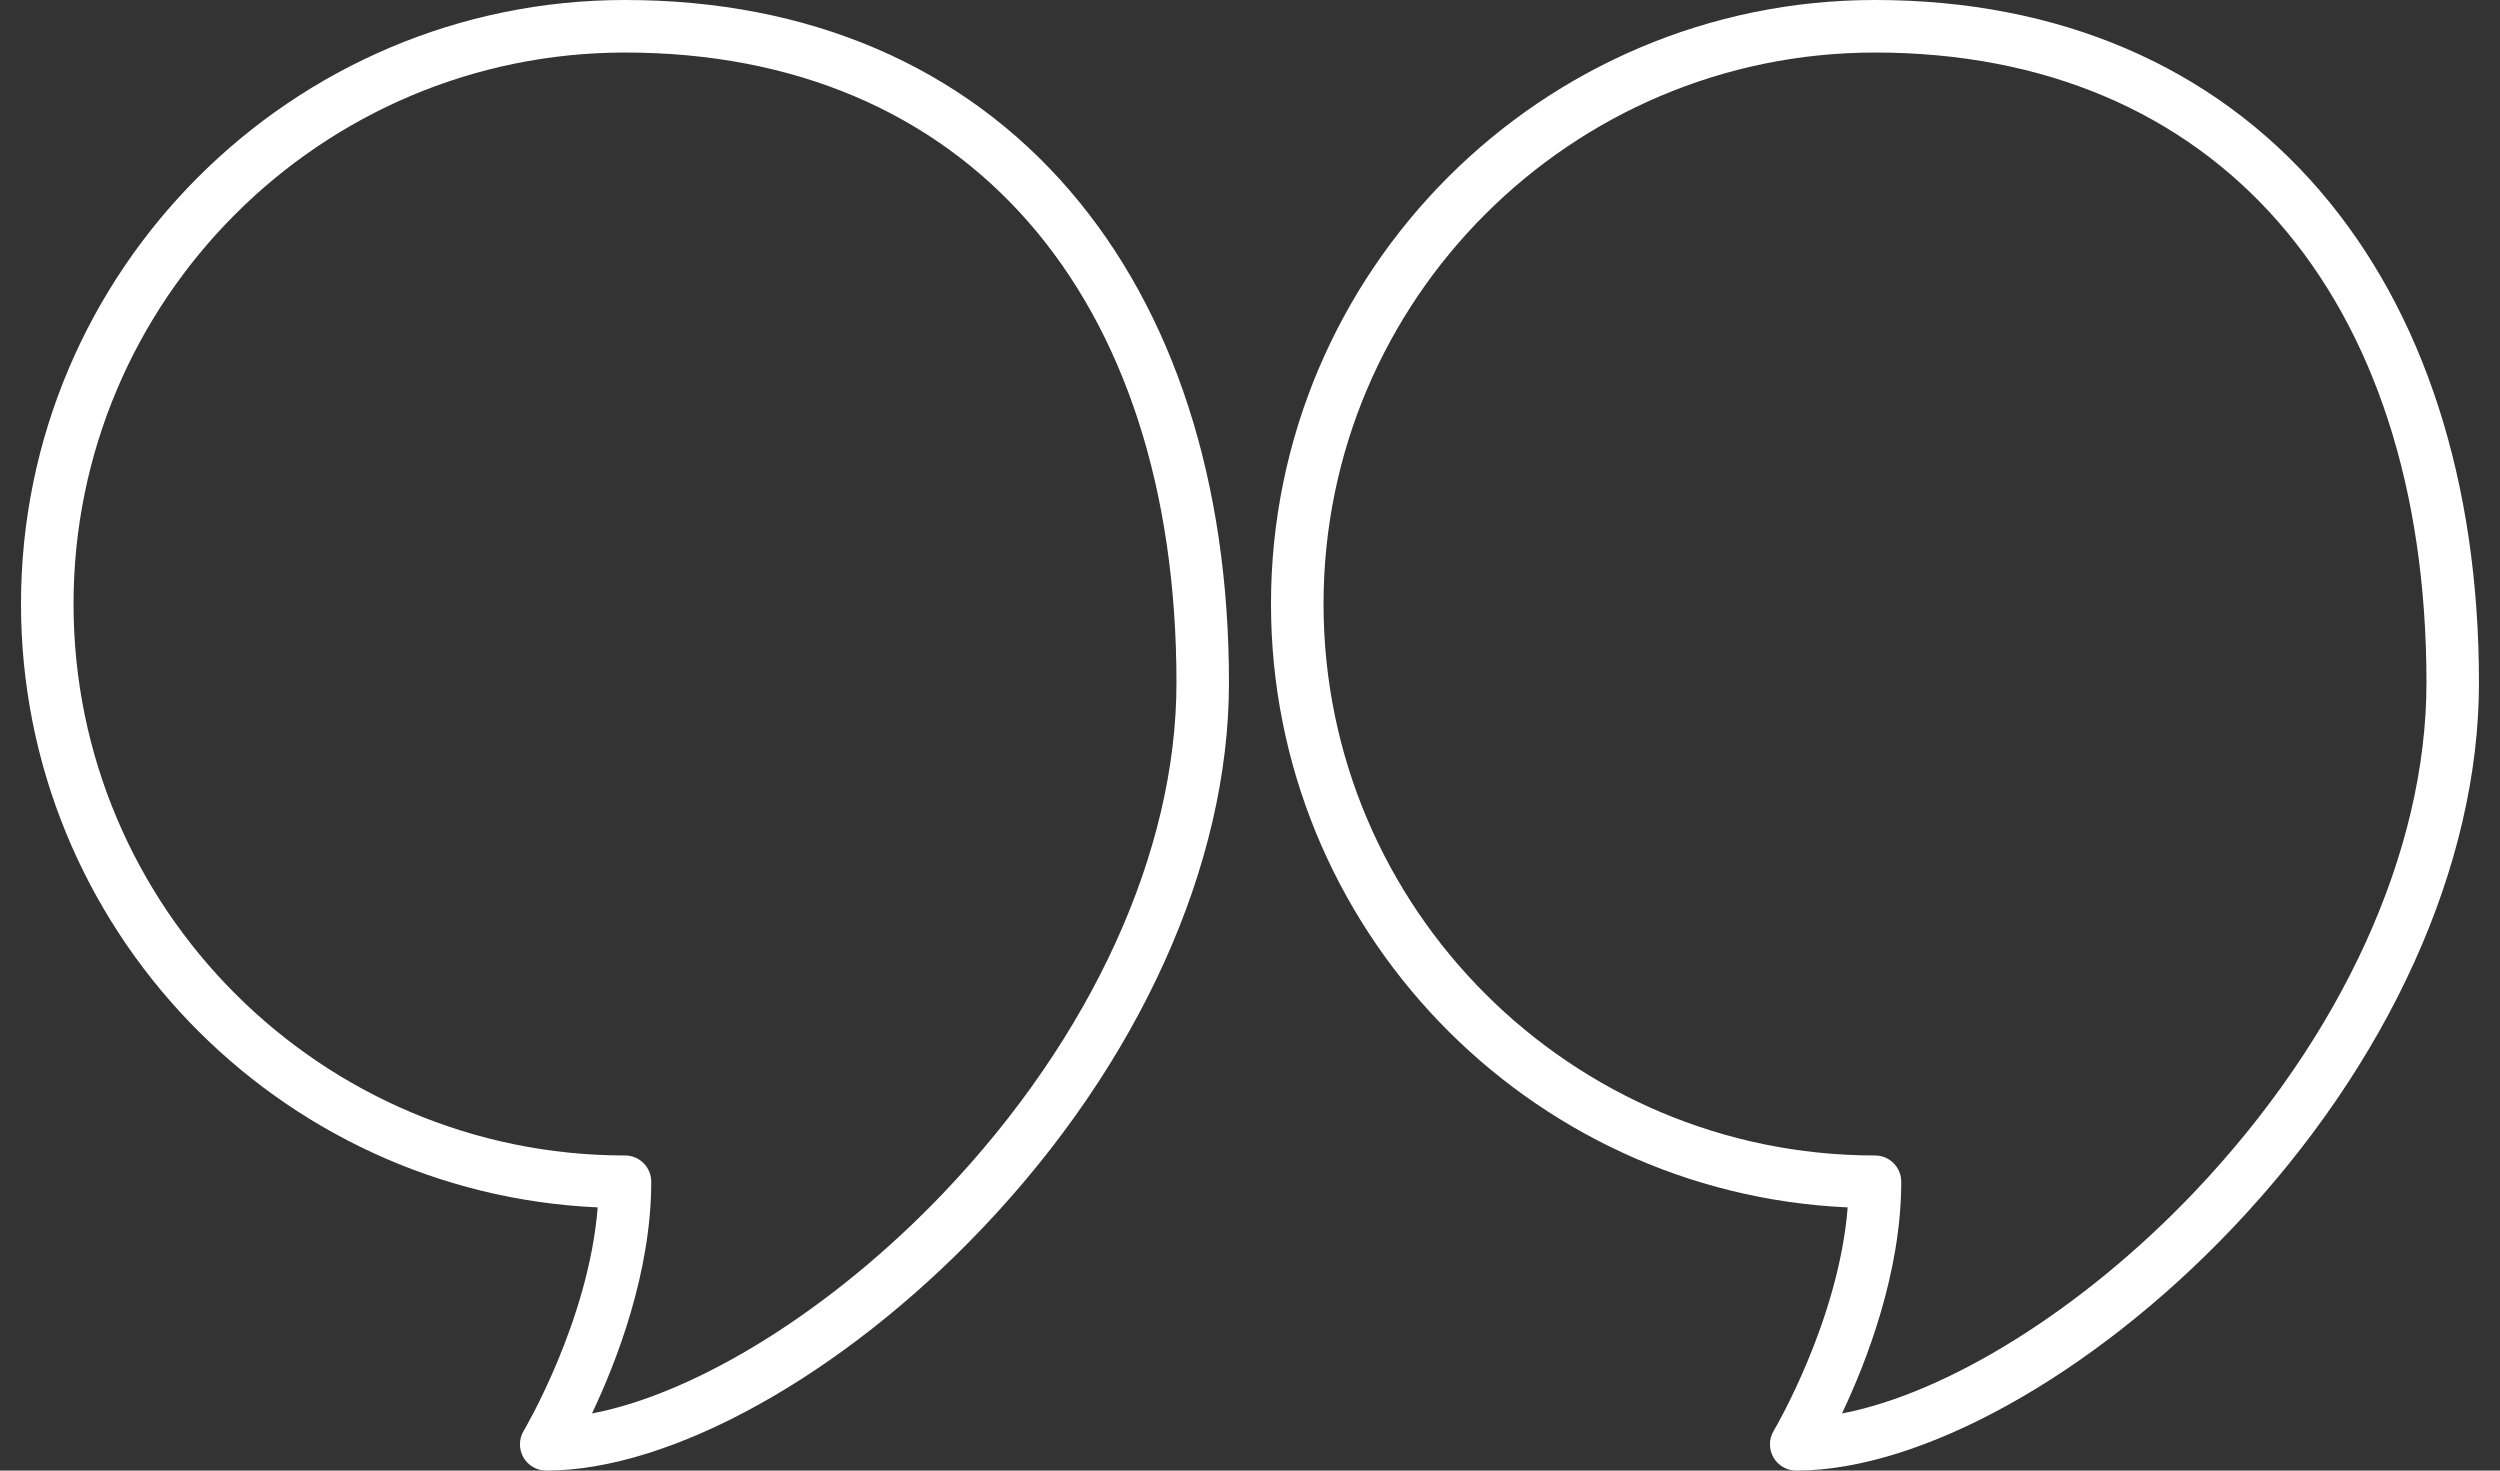 <svg width="68" height="40" viewBox="0 0 68 40" fill="none" xmlns="http://www.w3.org/2000/svg">
<rect x="0" y="0" width="68" height="40" fill="#333333" stroke="none"/>
<path d="M63.097 5.183C60.179 1.792 55.996 0 51 0C41.941 0 34.571 7.37 34.571 16.429C34.571 25.239 41.542 32.451 50.257 32.841C50.013 35.929 48.263 38.887 48.244 38.919C48.112 39.139 48.109 39.414 48.235 39.638C48.362 39.862 48.6 40 48.857 40C52.253 40 56.908 37.415 60.714 33.415C64.981 28.931 67.428 23.52 67.428 18.571C67.428 13.106 65.931 8.476 63.097 5.183ZM59.679 32.431C56.645 35.619 52.967 37.899 50.102 38.446C50.767 37.045 51.714 34.615 51.714 32.143C51.714 31.748 51.394 31.429 51 31.429C42.729 31.429 36 24.7 36 16.429C36 8.158 42.729 1.429 51 1.429C60.252 1.429 66 7.997 66 18.571C66 23.158 63.696 28.209 59.679 32.431ZM17 0C7.941 0 0.571 7.37 0.571 16.429C0.571 25.239 7.542 32.451 16.257 32.841C16.013 35.929 14.263 38.887 14.244 38.919C14.112 39.139 14.109 39.414 14.235 39.638C14.362 39.862 14.6 40 14.857 40C18.253 40 22.908 37.415 26.714 33.415C30.981 28.931 33.428 23.52 33.428 18.571C33.428 13.106 31.93 8.476 29.097 5.183C26.179 1.792 21.996 0 17 0ZM25.679 32.431C22.645 35.619 18.967 37.899 16.102 38.446C16.767 37.045 17.714 34.615 17.714 32.143C17.714 31.748 17.394 31.429 17 31.429C8.729 31.429 2 24.7 2 16.429C2 8.158 8.729 1.429 17 1.429C26.252 1.429 32 7.997 32 18.571C32 23.158 29.696 28.209 25.679 32.431Z" fill="white"/>
</svg>
